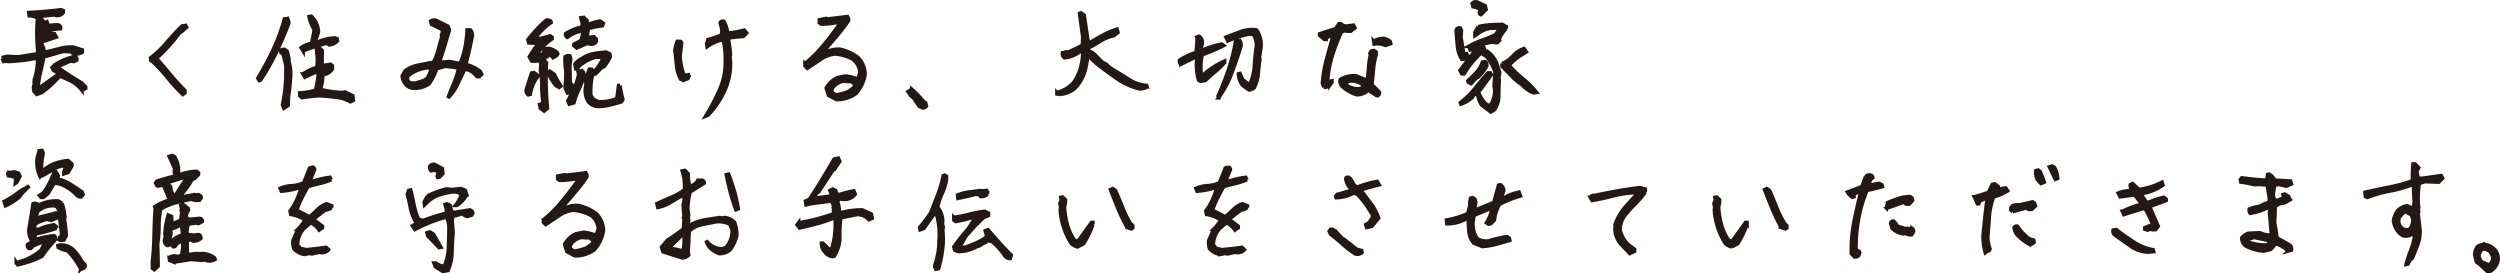 <svg xmlns="http://www.w3.org/2000/svg" width="687.964" height="75.219" viewBox="0 0 687.964 75.219">
  <path id="パス_4712" data-name="パス 4712" d="M15.258-1.441l-.773-.879-.105-1.02.246-1.16-.141-.633a17.21,17.21,0,0,0,1.02-5.977l-.633-.246a34.588,34.588,0,0,1-3.586.58q-1.793.193-3.727.3l-.738-.105-.668.105-.387-.879A2.457,2.457,0,0,1,7.7-11.848l2.426.105,5.52-.879A45.777,45.777,0,0,1,15.5-22.43a4.245,4.245,0,0,0-2.285-.633l-.141-.879q4.43-.211,8.859-.773l.633.246v.527a2.022,2.022,0,0,1-2.18.738l-.527-.105-3.445.387-.141.387a3.031,3.031,0,0,1,.773,1.125l.633.141.387-.141.141.387-.914.141-.387-.141a8.454,8.454,0,0,0-.352,3.3l.633.141a5.706,5.706,0,0,1,2.953-.527l.492.914q-1.9.633-3.832,1.266l-.246.738a2.358,2.358,0,0,1,.633,1.934l.773.105q1.793-.387,3.586-.879a12.046,12.046,0,0,1,3.832-.387l2.426.773v.633a4.1,4.1,0,0,1-2.039.492l-.633-.246L25-13.148l-2.426-.105-5.379,1.512q-.387,2.18-.9,4.2a23.275,23.275,0,0,0-.65,4.2h.527Q18.6-5.133,21.023-6.785l.141-.492-1.3-.773-.387-.773.773-.738a16.508,16.508,0,0,1,5.52-2.285.892.892,0,0,1,.527.984l-.773.387-1.055-.105-3.2,1.406-.105.352q1.512,1.16,3.129,2.18t3.27,2.039l1.16,1.125v.387l-1.02.527a9.264,9.264,0,0,0-3.094-2.566L21.656-6.5Q20.531-5.238,19.3-4.1a28.162,28.162,0,0,1-2.637,2.162ZM17.438-18.6l-.527-1.16a9.409,9.409,0,0,1,4.359-.773.894.894,0,0,1,.527,1.02A14.732,14.732,0,0,0,17.438-18.6ZM55.477-1.406a46.008,46.008,0,0,1-4.148-4.518,44.125,44.125,0,0,0-4.219-4.553l-.457-.316-.07-.668a26.784,26.784,0,0,0,4.43-4.219,60.894,60.894,0,0,1,4.254-4.57l.984-.141.246.492-1.23,1.09-.809.563a25.275,25.275,0,0,1-1.881,2.408Q51.539-14.66,50.52-13.57l-1.441,1.441-.527.316-.141.668q1.9,2.215,3.779,4.447t3.85,4.2v.668Zm27.809,3.8L82.9,1.477a46.083,46.083,0,0,0,.773-5.256,45.191,45.191,0,0,0,.141-5.678l-.773-3.164-.527-.246-.105-.668a1.451,1.451,0,0,1,1.125-.246l.668.527.492,2.145-.105.387a11.921,11.921,0,0,1,.492,4.852q-.105,1.9-.369,3.744a26.442,26.442,0,0,0-.264,3.744ZM101.6.6A11.193,11.193,0,0,0,97.523-.668q-2.18-.246-4.5-.387a44.526,44.526,0,0,0-4.746.527l-.633-.527v-.773A17.305,17.305,0,0,0,92-2.566a34.823,34.823,0,0,0,.773-4.465q-.246-.492-1.02-.387L89.051-6.152,88.8-6.645l-.246-.387a11.673,11.673,0,0,1,3.832-1.793l.141-2.285-.281-2.918.773-.141.773.633v3.34l-.141.352a.924.924,0,0,0,1.02.387L96.117-9.7l.492.387v.879a3.256,3.256,0,0,1-1.793,1.406l-.141-.492.141-.527-.633-.141a1.123,1.123,0,0,0-.387,1.3l.141.492a9.847,9.847,0,0,1-.527,3.2l.246.492a31,31,0,0,0,5.52.773l.914-.141q1.125.527,2.145,1.02l.141,1.266ZM76.5-5.238l-.387-.633a85.246,85.246,0,0,0,4.236-7.91,50.491,50.491,0,0,0,3.076-8.4l.773-.105a1.622,1.622,0,0,1,.387,1.406q-1.547,4.043-3.41,7.928a64.879,64.879,0,0,1-4.289,7.576Zm12.059-8.156-.527-.879a6.476,6.476,0,0,1,2.813-1.16,27.274,27.274,0,0,0,.773-3.8,10.809,10.809,0,0,1-1.406-3.586l.633-.105A6.332,6.332,0,0,1,92.777-18.6a18.029,18.029,0,0,1-1.02,2.777h.773a13.119,13.119,0,0,1,4.852-1.125l.527.246.105.527a3.4,3.4,0,0,1-2.285,1.125l-.668-.492q-1.652.492-3.322,1A33.77,33.77,0,0,0,88.559-13.395ZM128.426-.457q.773-2.039,1.617-4.025a24.349,24.349,0,0,0,1.336-4.166,23.8,23.8,0,0,0-3.727-.492l-2.32.633a17.26,17.26,0,0,1-2.039,4.113,6.785,6.785,0,0,1-4.5,1.266,3.119,3.119,0,0,1-2.18-1.266,4.546,4.546,0,0,1-.773-2.074l.773-1.406a8.5,8.5,0,0,1,3.463-1.547q1.916-.387,3.744-.738l.492.105a15.578,15.578,0,0,0,1.424-3.586q.51-1.934,1.037-3.727l-.141-.352a2.28,2.28,0,0,0,.246-1.547l-2.953-1.406-.246-.914a1.942,1.942,0,0,1,1.406-.246l3.34,1.652.387,1.02q-.633,2.18-1.283,4.359t-1.424,4.359l.914.141,1.934-.141q1.406.281,2.813.527a23.284,23.284,0,0,0,1.371-4.482,31.33,31.33,0,0,0,.563-4.764h.914a2.233,2.233,0,0,1,.492,1.793q-.387,1.934-.826,3.85t-.967,3.85a10.6,10.6,0,0,1,4.008,1.934l.387.773-.668.633h-.633a6.394,6.394,0,0,0-2.18-1.793l-1.16-.246q-1.02,2.039-1.986,4.148A12.54,12.54,0,0,1,128.426-.457Zm-6.434-4.852.668-.527a7.1,7.1,0,0,0,1.16-2.812l-.773-.105a9.725,9.725,0,0,0-5.66,2.285l-.141.914a1.487,1.487,0,0,0,1.02,1.02h1.3ZM154.9,3.164l-1.02-.773-.246-1.02.879-.246V.211a34.445,34.445,0,0,1-.246-4.131,20.483,20.483,0,0,0-.387-4.025l.141-1.793-.141-.492a.844.844,0,0,1,1.02-.527l.633.633a79.747,79.747,0,0,0,.281,12.516ZM169.523,1.9A3.766,3.766,0,0,1,167.063.6a5.6,5.6,0,0,1-.738-4.078l.105-.492-.105-.387a13.922,13.922,0,0,1,1.02-3.973h.633l.387.914a12.109,12.109,0,0,0,2.813-4.219H169a10.868,10.868,0,0,0-4.465,2.426L164-8.437h-.387l-.246-1.3a4.741,4.741,0,0,1,1.9-1.512,7.8,7.8,0,0,1,3.146-1.354,27.2,27.2,0,0,1,3.533-.439l1.02.492.141.773a13.456,13.456,0,0,1-1.687,2.672l-.633.281L169-7.031l-.773.105a20.84,20.84,0,0,0-.492,5.766l.738,1.125L169.91.6A11.268,11.268,0,0,0,174.9-.281l.492-3.586h.387a27.07,27.07,0,0,0,.773,3.832L176.168.6q-1.652.527-3.252.914A14.4,14.4,0,0,1,169.523,1.9Zm-7.7-.633-.387-.914q.914-1.793,1.74-3.516a15.49,15.49,0,0,0,1.213-3.621L164.25-7.7l1.02-.246A1.4,1.4,0,0,1,165.8-6.4a21.924,21.924,0,0,1-1.354,3.621A21.542,21.542,0,0,0,163.09.879ZM150.539-1.3a1.4,1.4,0,0,1-.492-1.652l1.406-4.359.633-.105,1.02.738v.387a10.371,10.371,0,0,0-2.039,4.852ZM161.3-1.828l-.633-1.406q.211-2.25.246-4.465a17.681,17.681,0,0,1-.246-4.078,1.62,1.62,0,0,1,1.3-.246l.246.879-.246,1.688.105,5.1q.527,0,.527.633l-.633,1.793ZM159.012-3.34l-.914-.527a20.316,20.316,0,0,1-2.18-3.551l.527-.387,1.266.879a25.291,25.291,0,0,0,1.793,3.2Zm-7.559-7.277-.633-1.16a34.386,34.386,0,0,1,2.531-3.691l-2.672-.141-.246-.879q1.125-1.406,2.408-2.812a26.3,26.3,0,0,1,2.689-2.566h.527l.633.281.141.352a17.511,17.511,0,0,0-4.359,4.359l1.02.141,3.094-.773.492.387v.387a16.161,16.161,0,0,0-4.359,4.57l.527.141,1.406-.633.387-1.3,1.16-.105a4.879,4.879,0,0,1,2.285,1.125l.141.387-.387.527-.914.492-.352-.492-.773-.246A5.745,5.745,0,0,1,151.453-10.617Zm12.41-3.586-.773-.633v-.387l1.934-1.02a9.341,9.341,0,0,0,.527-2.285l-.527-.281a8.68,8.68,0,0,0-3.727,1.688.9.9,0,0,1-.492-1.02,13.052,13.052,0,0,1,4.465-1.793l.141-.914-.387-1.652.773-.105.879.879.141.879.387.141a11.571,11.571,0,0,1,3.094-.879l.879.633-.246.633a28.231,28.231,0,0,0-3.867.773l-.387,2.145.773.281,1.16-.141.633.633V-16a1.572,1.572,0,0,1-1.406.773l-1.02-.246ZM199.371,4.535A69.144,69.144,0,0,0,203.2-2.76a18.346,18.346,0,0,0,1.547-8.068,22.112,22.112,0,0,0-.527-5.414l-.492-.141a11.172,11.172,0,0,0-3.973,1.828l-.141-.773.387-1.16a27.985,27.985,0,0,0,3.727-1.3l.105-1.406-.492-1.934q.246-.527,1.02-.387a9.081,9.081,0,0,1,1.02,3.094l.387.105a30.491,30.491,0,0,0,4.219-.773l.633.773-.879.914-3.832.387-.281.633a31.172,31.172,0,0,1,.527,4.008l-.141.633.141,1.16a17.906,17.906,0,0,1-1.529,8.016A24.622,24.622,0,0,1,200,4.289Zm-6.152-9.809-.773-.387A9.674,9.674,0,0,1,191.338-9.4q-.193-2.057-.439-4.131A8.643,8.643,0,0,1,191.531-16h.773q.527.141.387.773l-.387,3.234a18.067,18.067,0,0,0,1.02,5.168l.668.141.633-.141.141.387-.281.633ZM235.336,0l-2.18-1.16-.633-2a6.648,6.648,0,0,1,3.2-2.918l2.039-.387a10.323,10.323,0,0,1,3.41.879l.633-1.758a4.944,4.944,0,0,0-2.039-3.8,12.4,12.4,0,0,0-4.816-1.406,8.645,8.645,0,0,0-4.008,1.512q-1.828,1.266-3.621,2.426l-.633-.633v-.633a37.41,37.41,0,0,0,5.133-5.15q2.355-2.865,4.395-5.748v-.387H235.2a20.421,20.421,0,0,1-4.078.387l-.492-.387v-.773l1.9-.387.527.141,5.2-.633a1.04,1.04,0,0,1,.387,1.125q-1.406,2.039-3.059,4.008t-3.3,3.867v.387l.773.105a7.324,7.324,0,0,1,3.41-.492,12.844,12.844,0,0,1,4.852,2.285,6.833,6.833,0,0,1,1.9,4.57,10.3,10.3,0,0,1-2.531,5.309A8.878,8.878,0,0,1,235.336,0ZM238.5-2.145l1.652-1.16.281-.879-1.16-.879-.492.105-1.687-.105a5,5,0,0,0-2.637,1.617,1.686,1.686,0,0,0-.387,1.406l1.02.773A15.521,15.521,0,0,0,238.5-2.145ZM258.961,2.25l-.879-.387L256.676-.281l-1.02-.914-.141-.352-.492-.633,1.02-.668A25.222,25.222,0,0,1,259.348.6l.492.246.246.914A.994.994,0,0,1,258.961,2.25Zm37.688-3.691-.633-.105v-.387a9.262,9.262,0,0,0,4.43-2.566,12.648,12.648,0,0,0,1.934-3.8,16.936,16.936,0,0,0,.738-4.219q0-.738-.492-.879a8.418,8.418,0,0,1-4.57,1.9,1.406,1.406,0,0,1-.527-1.371l1.16-.281.387.141,3.938-1.9.105-2.285-.879-6.5.387-.141.879.633,1.02,6.891-.105.492.633.141q1.758-1.02,3.6-2.039a20.7,20.7,0,0,1,3.885-1.652l.246.879-1.125.914a10.948,10.948,0,0,0-3.621,1.459q-1.723,1.072-3.375,1.951l-.141.773a4.071,4.071,0,0,1,2.285,1.406L308.6-10.2l1.02.492a7.2,7.2,0,0,0,1.9,1.512q2.18,1.3,4.342,2.689A10.607,10.607,0,0,0,320.7-3.867l.105.387a3.886,3.886,0,0,1-2.039.527A17.912,17.912,0,0,1,312.609-5.7q-2.848-1.969-5.66-4.148l-2.039-1.9-.492-.246a17.88,17.88,0,0,1-.9,4.764,11.259,11.259,0,0,1-2.549,4.131A7.173,7.173,0,0,1,296.648-1.441Zm43.84.949-.141-.492Q342-4.641,343.283-8.437a47.269,47.269,0,0,0,1.916-7.84l.879-.246a2.082,2.082,0,0,1,.527,2q-1.16,3.691-2.5,7.277A28.45,28.45,0,0,1,340.488-.492Zm8.4-2.145L347.1-3.9a5.748,5.748,0,0,1-1.125-3.164l.387-.105L347.1-5.52l1.547,1.23h.492a15.053,15.053,0,0,0,1.23-5.168q.176-2.777.563-5.414a5.662,5.662,0,0,0-.879-3.059l-1.16-.105a28.17,28.17,0,0,0-5.871,1.9l-.492-1.02q2.039-.773,4.008-1.529a9.165,9.165,0,0,1,4.395-.475,7,7,0,0,1,1.16,5.168l-.387,2.531.141.352q-.281,2.039-.457,4.061A9.984,9.984,0,0,1,350.3-3.27,2.742,2.742,0,0,1,348.891-2.637ZM335.5-5.027l-.527-.387a15.293,15.293,0,0,1-.492-5.555l.141-.387-.668-.246-3.832,1.9a1.065,1.065,0,0,1-.352-1.125,17.687,17.687,0,0,1,4.57-2.145l.281-3.8-.141-.387.633-.246a1.932,1.932,0,0,1,.879,1.9l-.352,1.617.492.281a22.639,22.639,0,0,1,5.238-1.652l.527.387a45.682,45.682,0,0,1-5.906,2.531,16.534,16.534,0,0,0-.352,4.641l.105,1.02h.387a22.525,22.525,0,0,1,2.883-2.215,23.514,23.514,0,0,1,3.129-1.687v.387a19.277,19.277,0,0,1-2.566,2.514A34.888,34.888,0,0,0,336.9-5.273Zm48.48,3.938L381.656-2.6a4.326,4.326,0,0,1-3.129,1.266,10.17,10.17,0,0,1-4.008-2.285,1.907,1.907,0,0,1-.527-1.9,7.392,7.392,0,0,1,4.289-1.02l3.094,1.266q.281-1.758.4-3.533a25.159,25.159,0,0,1,.51-3.568l-.141-.352.387-.633.668-.141.633.387.141.387a18.434,18.434,0,0,0-.861,4.289q-.193,2.285-.439,4.43a13.139,13.139,0,0,1,2.074,2.039v.387l-.387.492Zm-4.008-2.145.387-.773a5.992,5.992,0,0,0-3.621-1.125l-1.2.387-.105.387a2.353,2.353,0,0,0,1.3.984,5.3,5.3,0,0,0,2.707.387Zm-10.512-.141L369.07-4.5a35.987,35.987,0,0,1,1.178-6.785q.9-3.234,1.811-6.539l-1.828.773-.105.492H369.6l-1.3-1.125v-.387q2.074-.738,4.395-1.406l.914-1.371h.527a2.1,2.1,0,0,0,1.547.633l1.934-.246.387.738-1.16.914h-.773l-1.02-.141-.773.387a56.7,56.7,0,0,0-2.479,6.451,29.4,29.4,0,0,0-1.283,6.838l.492.281.668-.141v.387l-.527.738A2.281,2.281,0,0,1,369.457-3.375Zm16.98-11.531a5.617,5.617,0,0,0-3.129-.387l-.105-.738a4.766,4.766,0,0,1,2.707-.773,3.2,3.2,0,0,1,1.828.879l.105.527ZM415.406,3.41,412.84,1.477a7.636,7.636,0,0,1-1.02-2.812l-.527-.141-.773.281-.141.492a7.455,7.455,0,0,1-3.2,1.934l-.141-.387a22.806,22.806,0,0,0,3.99-3.9q1.811-2.25,3.6-4.289h.633l.281.492q-1.441,2.074-2.953,4.113l-.527.387v.387a8.178,8.178,0,0,0,2.32,3.445l.879.141a7.055,7.055,0,0,0,1.16-4.887l-.105-.387.246-3.973a13.788,13.788,0,0,0-2.32-4.219l-1.02-.633-.141-.773-.492.527a33.227,33.227,0,0,0-2.461,2.672A20.721,20.721,0,0,0,408.094-7.1h-.668l-.492-.914,4.605-6.117-1.793.492-.387-1.02a22.176,22.176,0,0,1,3.656-1.67,35.572,35.572,0,0,0,3.691-1.529l1.02-1.547a1.942,1.942,0,0,0-1.406-.246A6.906,6.906,0,0,0,411.68-18l-.633.387v-.879l.879-1.547a19,19,0,0,1,3.217-.51q1.67-.123,3.463-.123l.773.492.281.668a8.291,8.291,0,0,0-1.934,2.813l.105.387-.633.633h-.633l-.527-.141a10.306,10.306,0,0,0-2.812.633v.387l.387.773-.527.633h.387l.633-.105a7.569,7.569,0,0,1,2.848,3.34l.879,2.672-.246,1.652.141.387q-.141,2.18-.141,4.359a6.661,6.661,0,0,1-1.16,3.867Zm11.813-5.273a7.817,7.817,0,0,1-3.2-2.18,17.041,17.041,0,0,1-2.9-2.426q-1.354-1.406-2.619-2.672v-.773a7.919,7.919,0,0,0,3.006-2.109,6.907,6.907,0,0,1,3.041-2l.633.914-.773.492a14.816,14.816,0,0,0-3.973,3.2,29.561,29.561,0,0,0,3.85,3.727,23.734,23.734,0,0,1,3.709,3.727ZM409.992-4.395l-.773-.387-.105-.387q1.266-1.16,2.373-2.373a7.358,7.358,0,0,0,1.6-2.76l.773-.141a1.123,1.123,0,0,1,.387,1.3,11.747,11.747,0,0,1-2.32,2.953l-.633.352Zm-2.566-6.68a8.566,8.566,0,0,1-1.213-3.779q-.193-2.127-.334-4.166a.845.845,0,0,1,1.16-.633l.281.633-.141,1.793.773,4.605.387.141.387-.141.246.527-.492.879Zm5.273-12.3q-.492-.105-.387-.773l.281-.492a3.872,3.872,0,0,0-2.074-.914l-.246-.879a1.225,1.225,0,0,1,1.406-.387l2.18,1.02.246,1.02Zm-385.312,70a21.864,21.864,0,0,0-3.621-5.027A7.789,7.789,0,0,1,21.2,40.68l-.105-.492.492-.141a4.788,4.788,0,0,1,4.008,1.547,15.992,15.992,0,0,1,2.18,3.094l.773.773v.527A1.271,1.271,0,0,1,27.387,46.621ZM10.02,45.461l-.387-.633a14.065,14.065,0,0,0,3.6-1.23,16.712,16.712,0,0,0,3.217-2.145l1.16-2.32a11.646,11.646,0,0,0-3.34,1.16l-.668.668h-.492a.962.962,0,0,1-.387-1.055l1.02-.633.141-.527a4.6,4.6,0,0,1-.668-3.586l1.055-6.469.492-.141,1.3.387a10.149,10.149,0,0,1,5.133-1.02l1.02.633a14.461,14.461,0,0,1,.773,4.008l-.105.527a34.533,34.533,0,0,1,.492,4.395l-.633,1.16-.914.105L21.34,38.5l-.141-.387a1.242,1.242,0,0,0,.914-1.02l-.527-4.535-.387-.141-1.934.809-1.16-.281a11.974,11.974,0,0,0-3.059,1.16,1.739,1.739,0,0,0-.387,1.441l1.02.246a13.232,13.232,0,0,1,4.359-1.3l.668.527v.387a35.908,35.908,0,0,1-5.8,1.547l-.246,1.688a23.006,23.006,0,0,1,5.379-1.16.924.924,0,0,1,.387,1.02A39.4,39.4,0,0,0,16.7,43.141a26.98,26.98,0,0,1-3.217,1.354A29.493,29.493,0,0,1,10.02,45.461Zm10.406-14.2H21.2l.281-.633-.668-1.16-.633-.246a6.292,6.292,0,0,0-4.641,1.547l-.246.773-.387.105-.141.914h.527Q17.859,31.926,20.426,31.258ZM6.68,29.219l-.387-1.16a24.893,24.893,0,0,0,3.463-2.145A22.611,22.611,0,0,1,13.219,23.8l-2.18,2.18-.492.773A16.31,16.31,0,0,1,6.68,29.219Zm9.773-2.32-.387-.527a4.4,4.4,0,0,0,1.793-1.793,29.773,29.773,0,0,0,2.18-4.535l.527-.141.633,1.055-.246.914a10.251,10.251,0,0,1,3.533,1.406q1.6,1.02,3.287,2.18l.246.668-.527.633H27l-.668-.387a11.138,11.138,0,0,0-3.2-2.461,5.723,5.723,0,0,0-3.094-.879l-1.652,2.813-1.3,1.055ZM9.387,23.031l.105-1.547a7.206,7.206,0,0,0-2.039-.527l-.141-.527.141-.387h.879l.773-.141,1.16.387.387.809L9.773,22.75Zm6.82-1.828a8.946,8.946,0,0,1-.773-5.273l.492-1.828L16.7,14a1.435,1.435,0,0,1,.281,1.16,14.184,14.184,0,0,0-.387,4.113l.492.246A9.792,9.792,0,0,1,20.232,17.6a13.166,13.166,0,0,1,3.674-.791l1.02.914v.527l-1.02,1.793-1.16.387V19.9l.527-1.547-1.055-.105A9.143,9.143,0,0,0,19.143,19.6,16.7,16.7,0,0,1,16.207,21.2ZM47.637,46.8l-.527-.387V44.617q.387-3.586.457-7.312t.316-7.312l-.141-.492,1.02-.633a18.736,18.736,0,0,1,3.832-1.441l.141-.352-1.266-.281-1.3-3.2-.387-.105a2.206,2.206,0,0,1-1.406.246l-.387-.773.387-.527q2.426-.773,4.992-1.406l-.246-1.16.105-.879-1.512-3.34.773-.246.633.246a7.011,7.011,0,0,1,1.125,4.359l-.492.773h.633a14.576,14.576,0,0,1,4.852-1.02l.527.387v.492l-1.02,1.02-.773.387A19.573,19.573,0,0,1,55.02,26.16l-.492.633h.633l3.586-.633.352.141.668-.141.633.387.105.527-.492.633H58.746l-.914-.281q-2.18.387-4.342.967a15.965,15.965,0,0,0-4.1,1.74,23.153,23.153,0,0,0-.492,4.816,31.215,31.215,0,0,1-.387,4.922q.141,3.023.141,6.012Zm5.344-2.074-1.16-.492-.105-.773a2.473,2.473,0,0,1,1.793-.387l.633.141,1.02-.387a13.852,13.852,0,0,0,.246-3.867l-.387-.105-1.406,1.02a.7.7,0,0,1-.773.633l-.633-.773H51.82q-.105.527-.738.387a1.642,1.642,0,0,1-.668-1.406l.281-1.266-.141-.387a21.028,21.028,0,0,1,.914-5.273l.879.387.141,1.793.352.141,2.074-.914.246-2.039-.141-.773.141-.387-.246-.879.633-.246,1.406,1.125v.527a3.173,3.173,0,0,0-.527,2.18l1.02.246,2.672-.246a.707.707,0,0,1,.668.879l-1.02.527-.668-.141-2.145.281a12.415,12.415,0,0,0-.387,2.18l.246.738,1.652.141,1.3-.141q.738.141.633,1.055a3.165,3.165,0,0,1-2.039.738l-1.02-.492-.668.492v3.234l.668.492a6.756,6.756,0,0,1,2.672-.246A5.654,5.654,0,0,1,64.23,43.6l.105.387a2.935,2.935,0,0,1-1.9.387l-1.3-.281-.352.141-3.094-.246Q55.406,44.371,52.98,44.723Zm-.633-5.766A8,8,0,0,1,55.266,37.3l.141-.387-.246-2.18-.527-.105a11.771,11.771,0,0,1-2.426,1.02l-.105.492.105.668q-.246,1.02-.387,2.039Zm.879-12.27,3.34-5.273-.387-.105L51.328,22.82v.387l.773.773A4.133,4.133,0,0,0,53.227,26.688ZM88.875,42.613a5.132,5.132,0,0,1-2.848-1.547,5.544,5.544,0,0,1-.246-2.285l1.125-2.531.246-.6a10.672,10.672,0,0,0,1.934-2.531,9.752,9.752,0,0,0-3.9-1.512l-.211-.949a15.081,15.081,0,0,0,1.775-2.953,24.263,24.263,0,0,0,1.213-3.27L87.4,24.3a22.757,22.757,0,0,1-4.816.914l-.316-.773a9.316,9.316,0,0,1,3.217-.738,8.687,8.687,0,0,0,3.252-.809l1.617-4.043.809-.246a.636.636,0,0,1,.563.7q-.773,1.758-1.371,3.48a26.624,26.624,0,0,1,5.59-1.371l.352.668a22.723,22.723,0,0,1-3.129,1q-1.652.4-3.27.861-.914,1.617-1.705,3.182A25.653,25.653,0,0,0,86.8,30.449l3.551,1.828q1.16-1.02,2.232-2.057a6.773,6.773,0,0,1,2.443-1.529l1.266.492.141.563a4.4,4.4,0,0,1-1.863.7l-2.988,2.32v.352l2.285,1.723V35.3l-.422.246-.457.352a6.211,6.211,0,0,0-2.039-1.863h-.492l-1.723,1.512a6.719,6.719,0,0,0-1.687,4.5l.773.914,1.617.352q2.742-.246,5.484-.633l.668.633a2.565,2.565,0,0,1-1.934.809l-.668-.105q-1.055.246-2.039.457l-.6-.141Zm38.145,4.676-2.039-1.266L124.594,45h.492a4.34,4.34,0,0,0,2.32.879,14.026,14.026,0,0,0,1.16-5.045q.141-2.76.141-5.572a5.932,5.932,0,0,0-.668-2.812h-.492a43.538,43.538,0,0,0-4.271,1.459,39.367,39.367,0,0,0-3.955,1.846l-.668-1.02.914-.492.141-.387a10.664,10.664,0,0,1-1.547-3.779q-.387-1.986-.914-4.061l.387-1.02.527-.105q.492,1.9.879,3.885a21.707,21.707,0,0,0,1.16,3.92,1.9,1.9,0,0,0,1.688.492,53.245,53.245,0,0,1,6.047-1.9l.105-.914-.387-1.512.527-.141.773.387.527,1.793.738.141,4.254-.668.633.387.141.527-.246.492-1.3.387-.633-.246-.633-.527-2.707.773-.141,1.16.246,3.48q-.246,2.531-.3,5.221a12.57,12.57,0,0,1-1.107,5.01ZM126,40.75l-3.094-3.2-.246-.879.773-.246,1.02.633,2.039,3.586Zm4.5-11.637a8.612,8.612,0,0,0,1.652-3.094,4.309,4.309,0,0,0-2.32-.633,20.963,20.963,0,0,0-3.709.826,8.506,8.506,0,0,0-3.217,1.881l-.914.879-.105-.773.879-1.652a23.206,23.206,0,0,1,5.273-1.934l1.441.141,2.566-.246,1.16.492.387,1.16a7.594,7.594,0,0,1-2.707,2.953Zm-4.887-7.7-.141-.387.387-1.16-1.266-.492-.773.246a1.3,1.3,0,0,1-.387-1.266,1.464,1.464,0,0,1,1.266-.527l2.18,1.16.141,1.406-.914.914ZM163.336,43l-2.18-1.16-.633-2a6.648,6.648,0,0,1,3.2-2.918l2.039-.387a10.323,10.323,0,0,1,3.41.879l.633-1.758a4.944,4.944,0,0,0-2.039-3.8,12.4,12.4,0,0,0-4.816-1.406,8.645,8.645,0,0,0-4.008,1.512q-1.828,1.266-3.621,2.426l-.633-.633v-.633a37.41,37.41,0,0,0,5.133-5.15q2.355-2.865,4.395-5.748v-.387H163.2a20.421,20.421,0,0,1-4.078.387l-.492-.387v-.773l1.9-.387.527.141,5.2-.633a1.04,1.04,0,0,1,.387,1.125q-1.406,2.039-3.059,4.008t-3.3,3.867v.387l.773.105a7.324,7.324,0,0,1,3.41-.492,12.844,12.844,0,0,1,4.852,2.285,6.833,6.833,0,0,1,1.9,4.57,10.3,10.3,0,0,1-2.531,5.309A8.878,8.878,0,0,1,163.336,43Zm3.164-2.145,1.652-1.16.281-.879-1.16-.879-.492.105-1.687-.105a5,5,0,0,0-2.637,1.617,1.686,1.686,0,0,0-.387,1.406l1.02.773A15.521,15.521,0,0,0,166.5,40.855Zm26.4,2.707-5.309-1.687-.387-1.266,1.652-1.934a49.714,49.714,0,0,0,4.395-3.094l.141-2.707-.141-.387.141-.387-.246-3.2a4.523,4.523,0,0,0,.246-2.18l-.492-.281q-1.652.914-3.234,1.881a10.721,10.721,0,0,1-3.48,1.354l-.246-1.02q1.9-.914,3.8-1.687a17.643,17.643,0,0,0,3.656-2.039l.141-.387a13.94,13.94,0,0,0-.633-4.887l.738-.141.879.914a12.45,12.45,0,0,0,.527,3.727l1.758-1.3.387-.633h1.125a.7.7,0,0,1,.633.773l-3.9,2.426a24.1,24.1,0,0,0-.633,4.641l.246,1.793-.141.773.141.527-.141,1.266.527.141a11.93,11.93,0,0,1,3.9-1.406q2.145-.387,4.289-.668l.387.141.879-.141a4.243,4.243,0,0,1,2.777,1.3,9.944,9.944,0,0,1,.633,3.586,11.1,11.1,0,0,1-1.758,3.867,4.321,4.321,0,0,1-3.023,1.16,7,7,0,0,1-2.672-1.687,4.618,4.618,0,0,1-.984-1.9,5.659,5.659,0,0,0,4.535,2.285l1.02-.492a7,7,0,0,0,1.617-4.641l-.633-1.652a6.631,6.631,0,0,0-3.9-.668q-1.9.387-3.85.773a7,7,0,0,0-3.463,1.793l-.281,5.66.141.914A2.423,2.423,0,0,1,192.9,43.563Zm.246-1.793a19.073,19.073,0,0,0,.246-4.5l-.387-.141-3.516,3.48V41A12.124,12.124,0,0,1,193.148,41.77Zm14.52-11.461a45.985,45.985,0,0,1-1.512-4.764q-.633-2.443-1.125-4.869l.633-.141q.879,2.32,1.564,4.641a36.346,36.346,0,0,1,1.072,4.887Zm26.648,12.9a3.049,3.049,0,0,1-2.18-1.266,3.512,3.512,0,0,1-.914-2.426h.387l1.828,1.793h.492a18.493,18.493,0,0,0,.914-4.008,27.11,27.11,0,0,0,.141-4.395l-.527-.246a40.047,40.047,0,0,1-4.518,1.512q-2.338.633-4.764,1.16l-.668-.879.387-.527a48.167,48.167,0,0,0,4.852-1.02q2.391-.633,4.711-1.406l.141-1.371-.141-.387.141-.387-.527-1.266-.527-.141q-1.652.246-3.34.439a25.114,25.114,0,0,0-3.234.58l-.141-1.02,1.055-.492q1.793-2.672,3.48-5.484t3.34-5.59l1.16-.246.387.879-1.406,2.145-.387.141-4.008,6.117-.527.246-.773,1.512,4.676-.633.105-.633-.387-.879.773-.387.773.387.387,1.02.668.105a31.82,31.82,0,0,1,3.973-1.02l.387.914a3.709,3.709,0,0,1-3.2,1.406l-1.16-.141a1.08,1.08,0,0,0-.387,1.16,8.622,8.622,0,0,1,.387,2.531l.387.141a22.178,22.178,0,0,1,5.906-.773L244.9,31.5l.281,1.16-.914.387a4.226,4.226,0,0,0-3.234-1.406l-4.5.879a37.947,37.947,0,0,0-.281,6.117,10.08,10.08,0,0,1-1.547,4.465Zm28.477,3.445a1.108,1.108,0,0,1-.352-1.16,27.24,27.24,0,0,0,.809-3.094,17.2,17.2,0,0,0,.316-3.375,20.784,20.784,0,0,0-.773-7.77l-.352-.105-3.059,4.324-1.02.352-.141-.633.527-.633a38.86,38.86,0,0,0,2.531-3.41q1.02-2.566,1.969-5.045a31.339,31.339,0,0,0,1.477-5.15l.387-.141.492.281v1.02a16.122,16.122,0,0,1-1.213,3.814,16.474,16.474,0,0,0-1.213,3.674,6.431,6.431,0,0,1,1.406,4.078l-.141.492.281.914-.141.633q.141,1.793.141,3.551a36.931,36.931,0,0,1-.457,3.691,31.243,31.243,0,0,1-.844,3.551Zm20.355-2.918a1.9,1.9,0,0,1-1.512-.773,17.338,17.338,0,0,0-3.551-3.937l-1.406-.246-.246.492-.914.387a2.689,2.689,0,0,1-1.512.773A9.982,9.982,0,0,1,268.77,41.8l-.879-.352-.246-.914A44.328,44.328,0,0,1,270.7,36.6a17.473,17.473,0,0,0,2.672-4.078l-.633-.105a28.143,28.143,0,0,1-4.605,1.125l-.492-.387v-.738a33.3,33.3,0,0,0,4.254-.844,29.575,29.575,0,0,1,4.254-.809l1.02.492v.527a1.345,1.345,0,0,1-1.125.492,64.868,64.868,0,0,0-5.1,5.344q-.633,1.16-1.266,2.18l-.527.352v.387l1.547.141q1.512-.527,2.971-1.16a15.175,15.175,0,0,0,2.865-1.652l.141-.387-.387-1.371.773-.281q1.512,1.793,3.111,3.568t3.252,3.428ZM268.77,27.18l-.105-.879a10.333,10.333,0,0,1,3.059-.826q1.652-.193,3.164-.439l.527.105,1.266-.105.246,1.02a2.9,2.9,0,0,1-1.9.633l-.387-.527-1.02-.105Q271.2,26.688,268.77,27.18Zm32.906,13.359a3.739,3.739,0,0,1-1.793-1.02,20.439,20.439,0,0,1-2.039-4.377,18.822,18.822,0,0,1-.914-4.9l.141-.387-.246-1.266.387-1.02-.141-.633.492-.105.773.738v.773l-.246,1.266a23.011,23.011,0,0,0,.773,4.834,14.266,14.266,0,0,0,2.039,4.342l.879.246,3.727-5.2h.387v.492a22.417,22.417,0,0,1-2.566,5.344Zm14.8-4.957-1.16-.387a49.067,49.067,0,0,1-2.479-5.133q-1.072-2.6-2.092-5.273l.633-.281.738.527q1.02,2.285,1.916,4.57a30.3,30.3,0,0,0,2.2,4.465l.633.633v.633Zm24.4,7.031a5.132,5.132,0,0,1-2.848-1.547,5.544,5.544,0,0,1-.246-2.285l1.125-2.531.246-.6a10.672,10.672,0,0,0,1.934-2.531,9.752,9.752,0,0,0-3.9-1.512l-.211-.949a15.081,15.081,0,0,0,1.775-2.953,24.263,24.263,0,0,0,1.213-3.27L339.4,24.3a22.757,22.757,0,0,1-4.816.914l-.316-.773a9.316,9.316,0,0,1,3.217-.738,8.687,8.687,0,0,0,3.252-.809l1.617-4.043.809-.246a.636.636,0,0,1,.563.7q-.773,1.758-1.371,3.48a26.624,26.624,0,0,1,5.59-1.371l.352.668a22.723,22.723,0,0,1-3.129,1q-1.652.4-3.27.861-.914,1.617-1.705,3.182a25.653,25.653,0,0,0-1.389,3.322l3.551,1.828q1.16-1.02,2.232-2.057a6.773,6.773,0,0,1,2.443-1.529l1.266.492.141.563a4.4,4.4,0,0,1-1.863.7l-2.988,2.32v.352l2.285,1.723V35.3l-.422.246-.457.352a6.211,6.211,0,0,0-2.039-1.863h-.492l-1.723,1.512a6.719,6.719,0,0,0-1.687,4.5l.773.914,1.617.352q2.742-.246,5.484-.633l.668.633a2.565,2.565,0,0,1-1.934.809l-.668-.105q-1.055.246-2.039.457l-.6-.141Zm37.3-.141a19.269,19.269,0,0,1-3.41-2.549,37.423,37.423,0,0,0-3.445-2.83l-.387-.879.387-.527h.387l1.02.527a15.763,15.763,0,0,0,1.9,2.039l.633.387,3.2,2.531,1.371.387.141.527A1.843,1.843,0,0,1,378.176,42.473Zm3.059-7.277-.246-.773.879-.527,1.16-1.758a32.849,32.849,0,0,0-1.986-3.217,22.1,22.1,0,0,0-2.479-2.936l-.879-.246A11.119,11.119,0,0,1,372.832,27l-.105-.387.387-.492q2-.527,3.938-1.16v-.387a3.9,3.9,0,0,1-1.547-2.812q.141-.492.773-.352l.492.352,1.16,1.934.773.387a27.765,27.765,0,0,1,5.449-1.547l.527.914q-2.566.633-5.1,1.406,1.652,2.145,3.059,4.078a14.169,14.169,0,0,1,1.9,3.691l-1.9,2.285Zm31.816,5.238-2.285-.914a5.233,5.233,0,0,1-1.354-3.059,33.421,33.421,0,0,1-.193-3.586l-.527-.105a10.53,10.53,0,0,1-5.379,1.406l-.105-1.02a24.317,24.317,0,0,0,5.871-1.793l.633-2.566-.105-.387.246-1.266.527-.141.633.387.246.914-.387,2.039h.387L416.25,28.3q.633-2.426,1.3-4.746l.492-.105a1.928,1.928,0,0,1,.914,1.652l-.773,2.18h.492a13.423,13.423,0,0,1,4.5-1.793l.387,1.02A35.547,35.547,0,0,0,417.8,28.8a11.09,11.09,0,0,0-1.406,4.359l-1.02,1.02-.633.105-.527-.387a10.434,10.434,0,0,0,1.547-4.078l-4.992,2.039-.281,2.039a7.19,7.19,0,0,0,1.16,4.359,4.656,4.656,0,0,0,3.2.633,32.2,32.2,0,0,1,4.992-1.16l.633.387.141.633q-1.793.527-3.656,1.037A19.957,19.957,0,0,1,413.051,40.434Zm40.605,1.934-2.426-2.531a6.725,6.725,0,0,1-1.652-4.57l.105-.387-.105-.387a14.87,14.87,0,0,1,2.813-4.922l3.2-3.551v-.387h-1.16a33.162,33.162,0,0,0-5.643.949q-2.689.7-5.5,1.2l-.492-.879a.968.968,0,0,1,1.125-.492q3.094-.668,6.223-1.23t6.328-.949l1.3.387.141.879a26.592,26.592,0,0,1-2.83,3.3,34.152,34.152,0,0,0-2.83,3.164,6.68,6.68,0,0,0-1.266,3.938,7.919,7.919,0,0,0,2.285,4.043l1.688,1.266v.527Zm28.02-1.828a3.739,3.739,0,0,1-1.793-1.02,20.439,20.439,0,0,1-2.039-4.377,18.822,18.822,0,0,1-.914-4.9l.141-.387-.246-1.266.387-1.02-.141-.633.492-.105.773.738v.773l-.246,1.266a23.011,23.011,0,0,0,.773,4.834,14.266,14.266,0,0,0,2.039,4.342l.879.246,3.727-5.2h.387v.492a22.417,22.417,0,0,1-2.566,5.344Zm14.8-4.957-1.16-.387a49.067,49.067,0,0,1-2.479-5.133q-1.072-2.6-2.092-5.273l.633-.281.738.527q1.02,2.285,1.916,4.57a30.3,30.3,0,0,0,2.2,4.465l.633.633v.633Zm19.02,7.7-.879-.879V40.363a41.507,41.507,0,0,1,.879-7.453q.773-3.656,1.652-7.207l-.492-.246-1.3.527v.738l-.492.141-.914-.773-.387-.633,3.973-1.512,1.02-2.777a1.462,1.462,0,0,1,1.266-.387.734.734,0,0,1,.668.773l-.527.387-.773,1.617h.387l2.672-.492.773.387.141.492a34.628,34.628,0,0,1-4.219,1.02,37.278,37.278,0,0,0-2.3,7.7,44.669,44.669,0,0,0-.756,8.227l.246.633.633.246.141.352-.246.773A1.319,1.319,0,0,1,515.5,43.281ZM530.543,37.2l-1.125-.352-.527.105a5.811,5.811,0,0,1-3.059-1.512l-.387-1.371a.723.723,0,0,1,.773-.633l.633.633.387.738,2.426.773.387-.141.387.141.879-.141a.924.924,0,0,1,.387,1.02l-.492.738Zm-6.223-7.312.246-1.512q1.512-.633,3.041-1.143a10.105,10.105,0,0,1,3.217-.51l.492.387.141.633-.914,1.02h-.879l-.633-.527Q526.746,29.113,524.32,29.887Zm-9.7-4.043v-.387h-.668v.387ZM551.5,42.121a16.311,16.311,0,0,1-.633-4.57q.246-2.531.51-5.08t.615-5.08l-.633-.105-1.406.633-.246.738h-.387l-.879-1.9a27.557,27.557,0,0,0,3.938-1.266l1.02-2.145.668-.141,1.02.773v.387l-.668.738h.387a3.856,3.856,0,0,1,2.32-.738l.492.738a12.338,12.338,0,0,1-3.832,1.652,19.138,19.138,0,0,0-1.213,5.59q-.193,2.918-.439,5.836a12.227,12.227,0,0,0,.633,2.918l-.246.492-.527.141Zm12.129-2.285a13.466,13.466,0,0,1-3.3-2.531,3.844,3.844,0,0,1-.914-2.039.727.727,0,0,1,.914-.387,14.972,14.972,0,0,0,3.164,3.41l1.3.387.105.633A1.654,1.654,0,0,1,563.625,39.836Zm-4.605-9-.492-.387v-.633l.492-.633,1.16-.246.492.105,3.832-.879.527.387.246.738-1.02.914h-.879l-.633-.387Q560.953,30.309,559.02,30.836Zm7.8-7.734-.914-.879a4.574,4.574,0,0,1-.492-2.672l.633-.141.492.387a24.394,24.394,0,0,1,1.16,2.918Zm3.938-1.16-1.652-3.41.773-.246.633.387a6.974,6.974,0,0,1,.879,3.023ZM596.25,41.98a9.041,9.041,0,0,1-4.852-1.687L587.039,37.2a1.3,1.3,0,0,1-.387-1.266l.879-.141q2.32,1.793,4.816,3.41a14.657,14.657,0,0,0,5.309,2.145l.141.492Zm-.105-6.047-.773-.281v-.387l1.9-.773.141-.527a27.055,27.055,0,0,0-1.934-3.867l-.633-.105-5.238,1.652-.387-.879a24.079,24.079,0,0,1,4.852-1.828l.141-.633-1.652-2.074-3.973.527-.527-1.02a9.868,9.868,0,0,1,3.727-.668l.105-.387a1.223,1.223,0,0,1-.492-1.266l.633-.281,1.652,1.547h.527a20.075,20.075,0,0,0,5.906-1.934l.246.773a13.272,13.272,0,0,1-5.766,2.32l-.141.387,1.3,1.934.633.141a22.29,22.29,0,0,1,4.219-1.406l.633.492v.387q-2.039.773-4.219,1.547l-.141.527,2.18,5.027-.738.914h-.914l-.633-.141Zm31.992,5.73a11.622,11.622,0,0,1-5.027-1.406,2.8,2.8,0,0,1-1.055-2.18,4.047,4.047,0,0,1,1.828-1.266l3.234-.141a6.524,6.524,0,0,0,2.953.633l.141-.387-.527-5.766.141-.387-.281-.879-.387-.141a14.689,14.689,0,0,1-4.781,1.547,1.375,1.375,0,0,1-.246-1.16,12.92,12.92,0,0,1,2.988-.773,6.632,6.632,0,0,1,2.426-1.02l.141-1.02-.633-3.832-2.6-.141-.773.141a23.521,23.521,0,0,0-3.867-.773l-.141-.668.387-.492q3.094.387,6.223.633l.387.141a3.082,3.082,0,0,0,.492-1.687l.387-.105.773.492.914,1.16,4.254.246.246.773-1.406.633-2.18-.492-.527.141-.527-.141q-.246,1.547-.387,3.059l.387,1.3H632l1.406-.633.141-.387-.141-.527.527-.141,1.02.668.387.879-.492.246a3.314,3.314,0,0,1-2.215.773l-1.406.773q0,2.215-.141,4.5.387,2.039.668,4.219l3.48,1.934a1.383,1.383,0,0,1,.492,1.406l-.879.246a9.537,9.537,0,0,0-3.48-2.039l-.773,1.02-.668.633Zm1.3-1.934.387-.879-4.395-.914-1.687.527-.141.633a12.5,12.5,0,0,0,5.309.914Zm37.828,5.66a36.517,36.517,0,0,1,1.23-3.727,22.007,22.007,0,0,0,1.09-3.727l-.105-.387.105-.492-.492-.246a2.75,2.75,0,0,1-2.707.633l-.773-.527a5.98,5.98,0,0,1-1.793-3.586,6.476,6.476,0,0,1,1.16-2.812,5.264,5.264,0,0,1,2.566-1.3l1.652.773a7.219,7.219,0,0,0,.281-2.672q-.105-1.477-.141-2.953l.141-.633-.668-.246a34.84,34.84,0,0,1-6.1,1.705,33.008,33.008,0,0,0-6.1,1.74l-.527-.246-.105-1.16q3.34-.773,6.609-1.406a44.019,44.019,0,0,0,6.5-1.793,27.436,27.436,0,0,1,.105-4.605h.527l1.02,1.02-.527,1.02.387,1.9h1.16q2.566-.352,5.168-.738l.387.738-1.055,1.055-3.832-.141-1.547.527a30.292,30.292,0,0,0-.281,5.484l.141,1.16-.141.387.141.633-.141.773.527,4.605a10.917,10.917,0,0,1-.7,3.92q-.7,1.846-1.477,3.639l-.527.387-.633,1.16Zm1.055-9.738a5.259,5.259,0,0,0,.879-2.566l-.492-1.406-1.828-.914-1.547,1.688-.105,1.125a2.658,2.658,0,0,0,1.266,2.074l1.055.246Zm21.3,11.637-2.426-2.25a.8.8,0,0,1-.633-.633l-.387-1.652a3.593,3.593,0,0,1,.879-2.426l1.406-.492a4.673,4.673,0,0,1,3.586,1.9,3.813,3.813,0,0,1,.492,2.777,4.418,4.418,0,0,1-1.652,2.426A1.343,1.343,0,0,1,689.625,47.289Zm.387-1.758a2.356,2.356,0,0,0,1.125-2.285L690.4,41.84a3.165,3.165,0,0,0-2.039-.738,2.66,2.66,0,0,0-1.02,1.9,2.76,2.76,0,0,0,.879,1.758A10.619,10.619,0,0,1,690.012,45.531Z" transform="translate(-5.155 27.397)" fill="#231815" stroke="#231815" stroke-width="1"/>
</svg>
